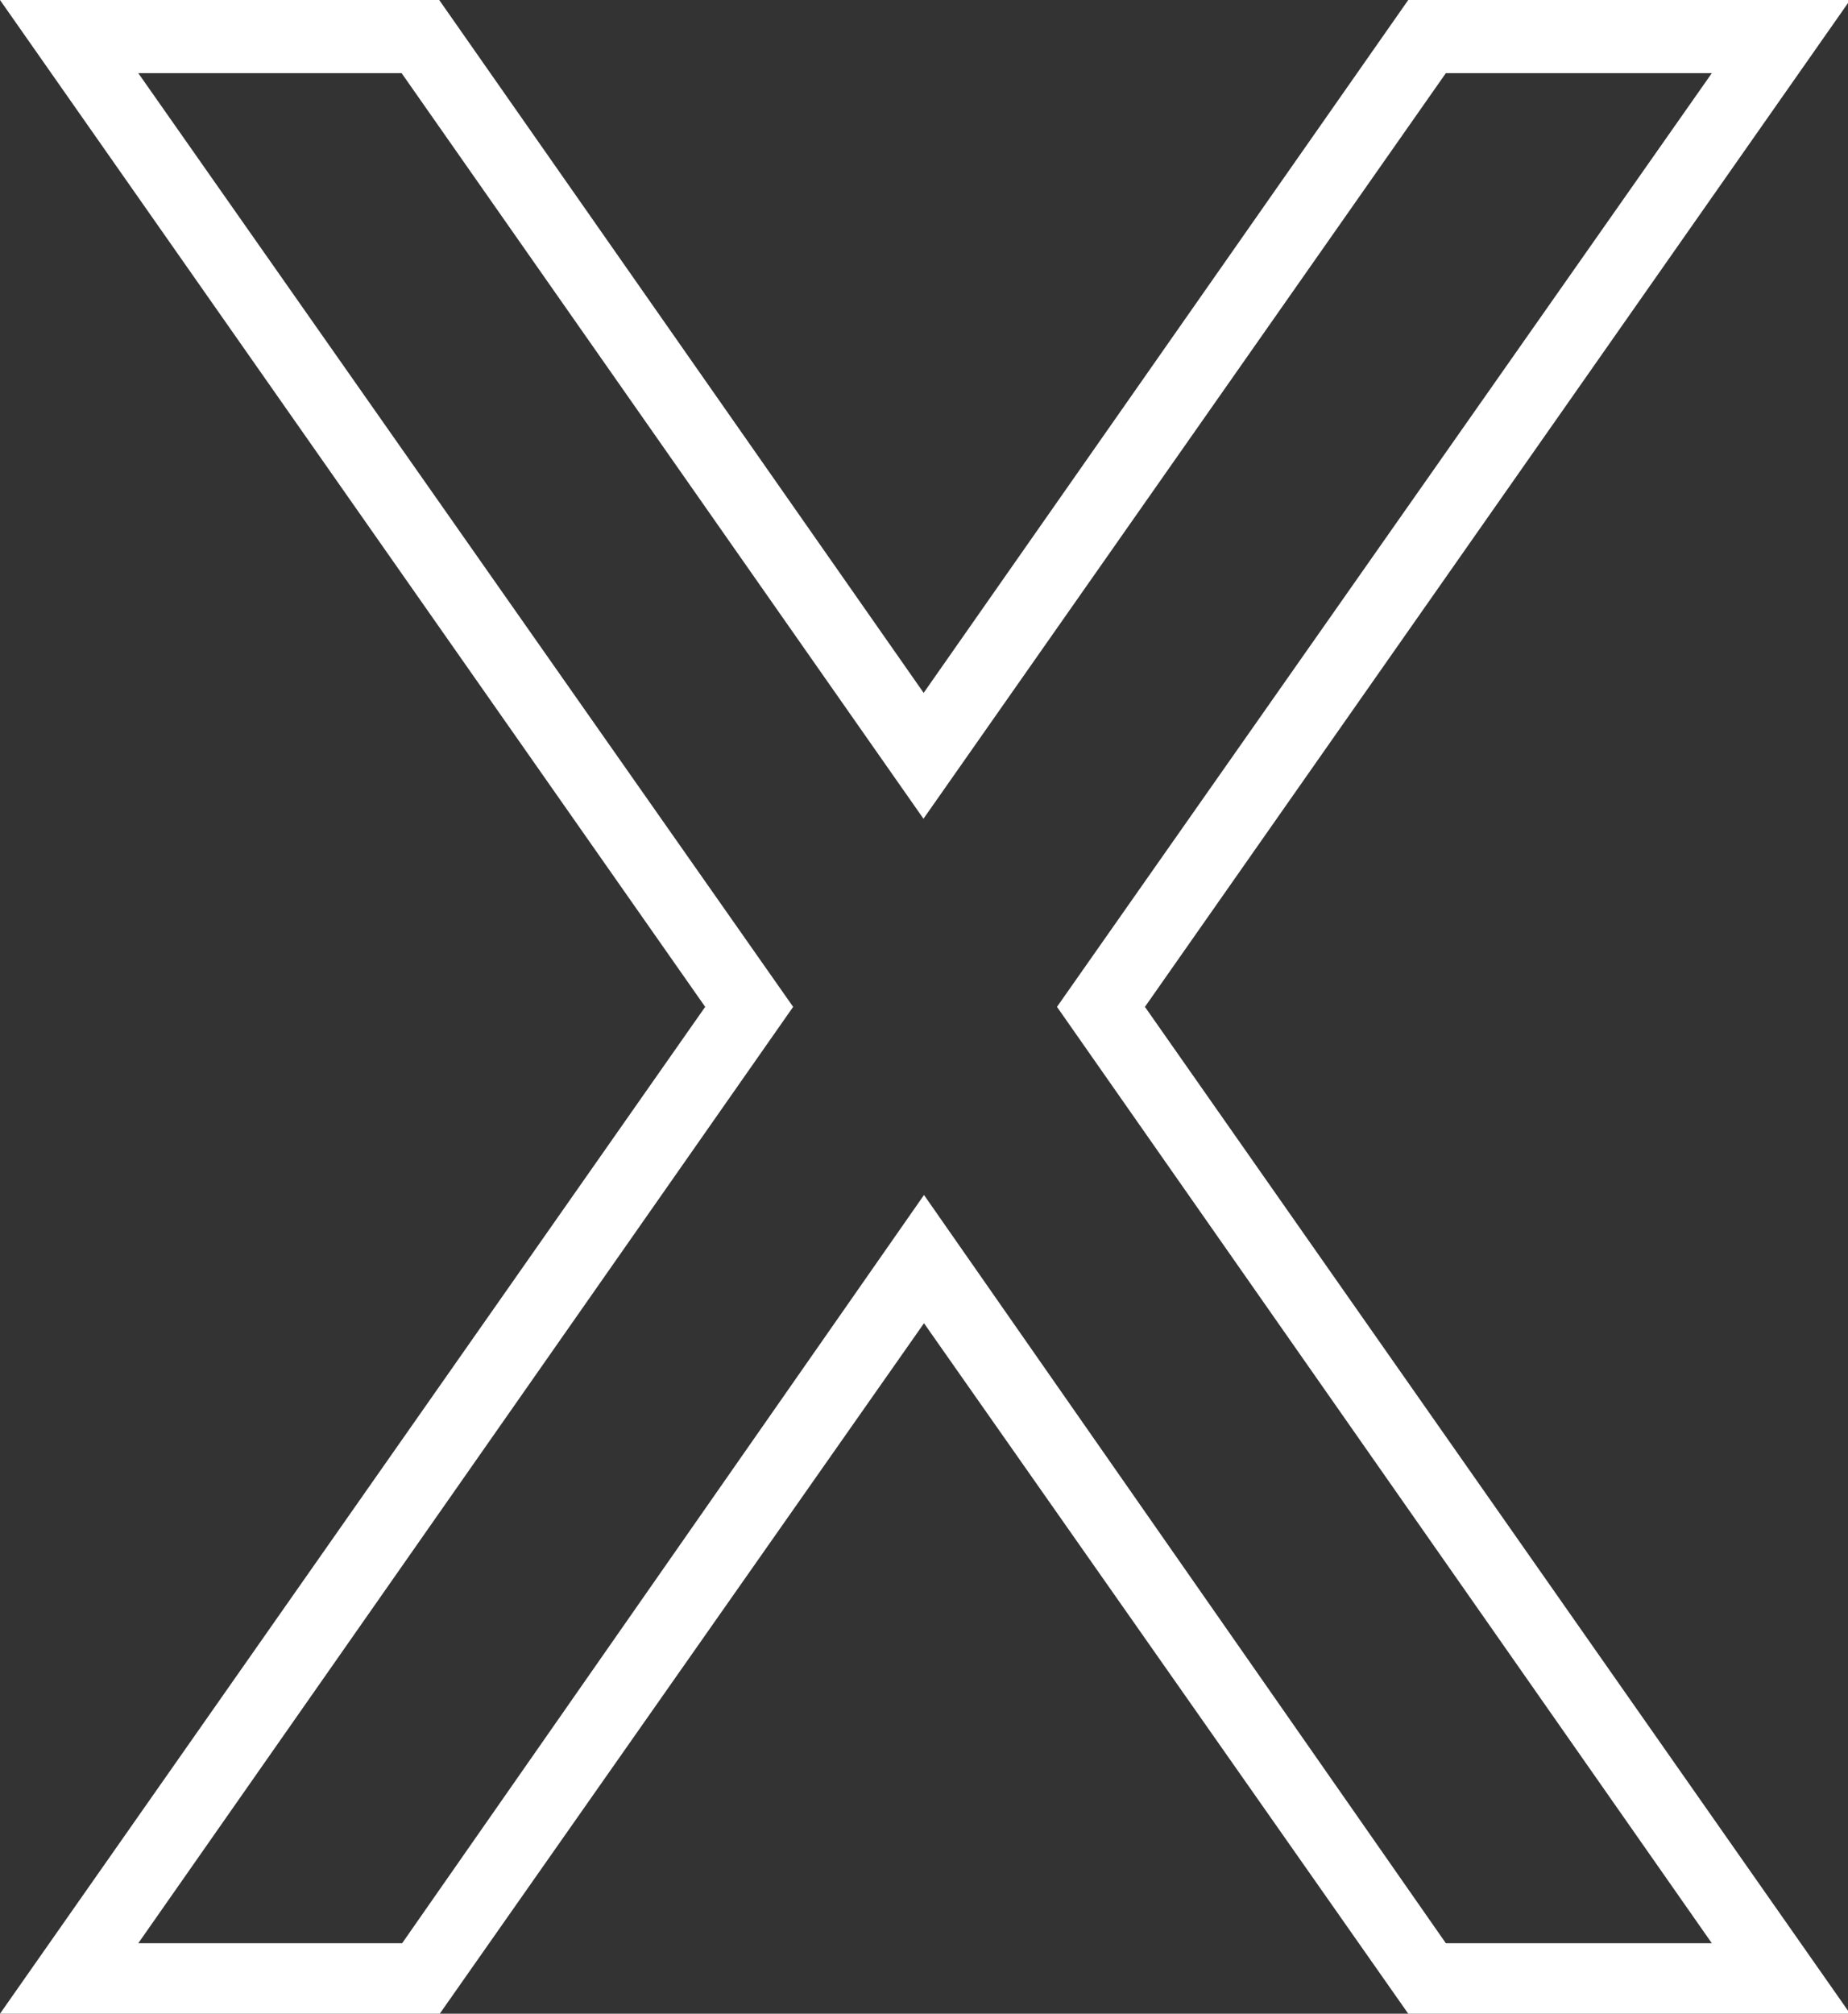 <?xml version="1.0" encoding="UTF-8"?> <svg xmlns="http://www.w3.org/2000/svg" xmlns:xlink="http://www.w3.org/1999/xlink" id="_Слой_2" data-name="Слой 2" viewBox="0 0 34.88 38"><rect x="0" y="0" width="34.88" height="38" fill="#333333" stroke="none"/><defs><style> .cls-1 { fill: #fff; fill-rule: evenodd; } .cls-2 { clip-path: url(#clippath); } .cls-3 { fill: none; } </style><clipPath id="clippath"><rect class="cls-3" width="34.88" height="38"></rect></clipPath></defs><g id="_Слой_1-2" data-name="Слой 1"><g class="cls-2"><path class="cls-1" d="m17.43,13.08L26.58,0h8.34l-13.31,19,13.31,19h-8.34l-9.14-13.03-9.14,13.03H0l13.31-19L0,0h8.29l9.14,13.07ZM7.58,1.38l9.85,14.07L27.29,1.38h5.02l-12.36,17.62,12.36,17.67h-5.02l-9.85-14.12-9.85,14.12H2.61l12.36-17.67L2.61,1.38h4.97Z"></path></g></g></svg> 